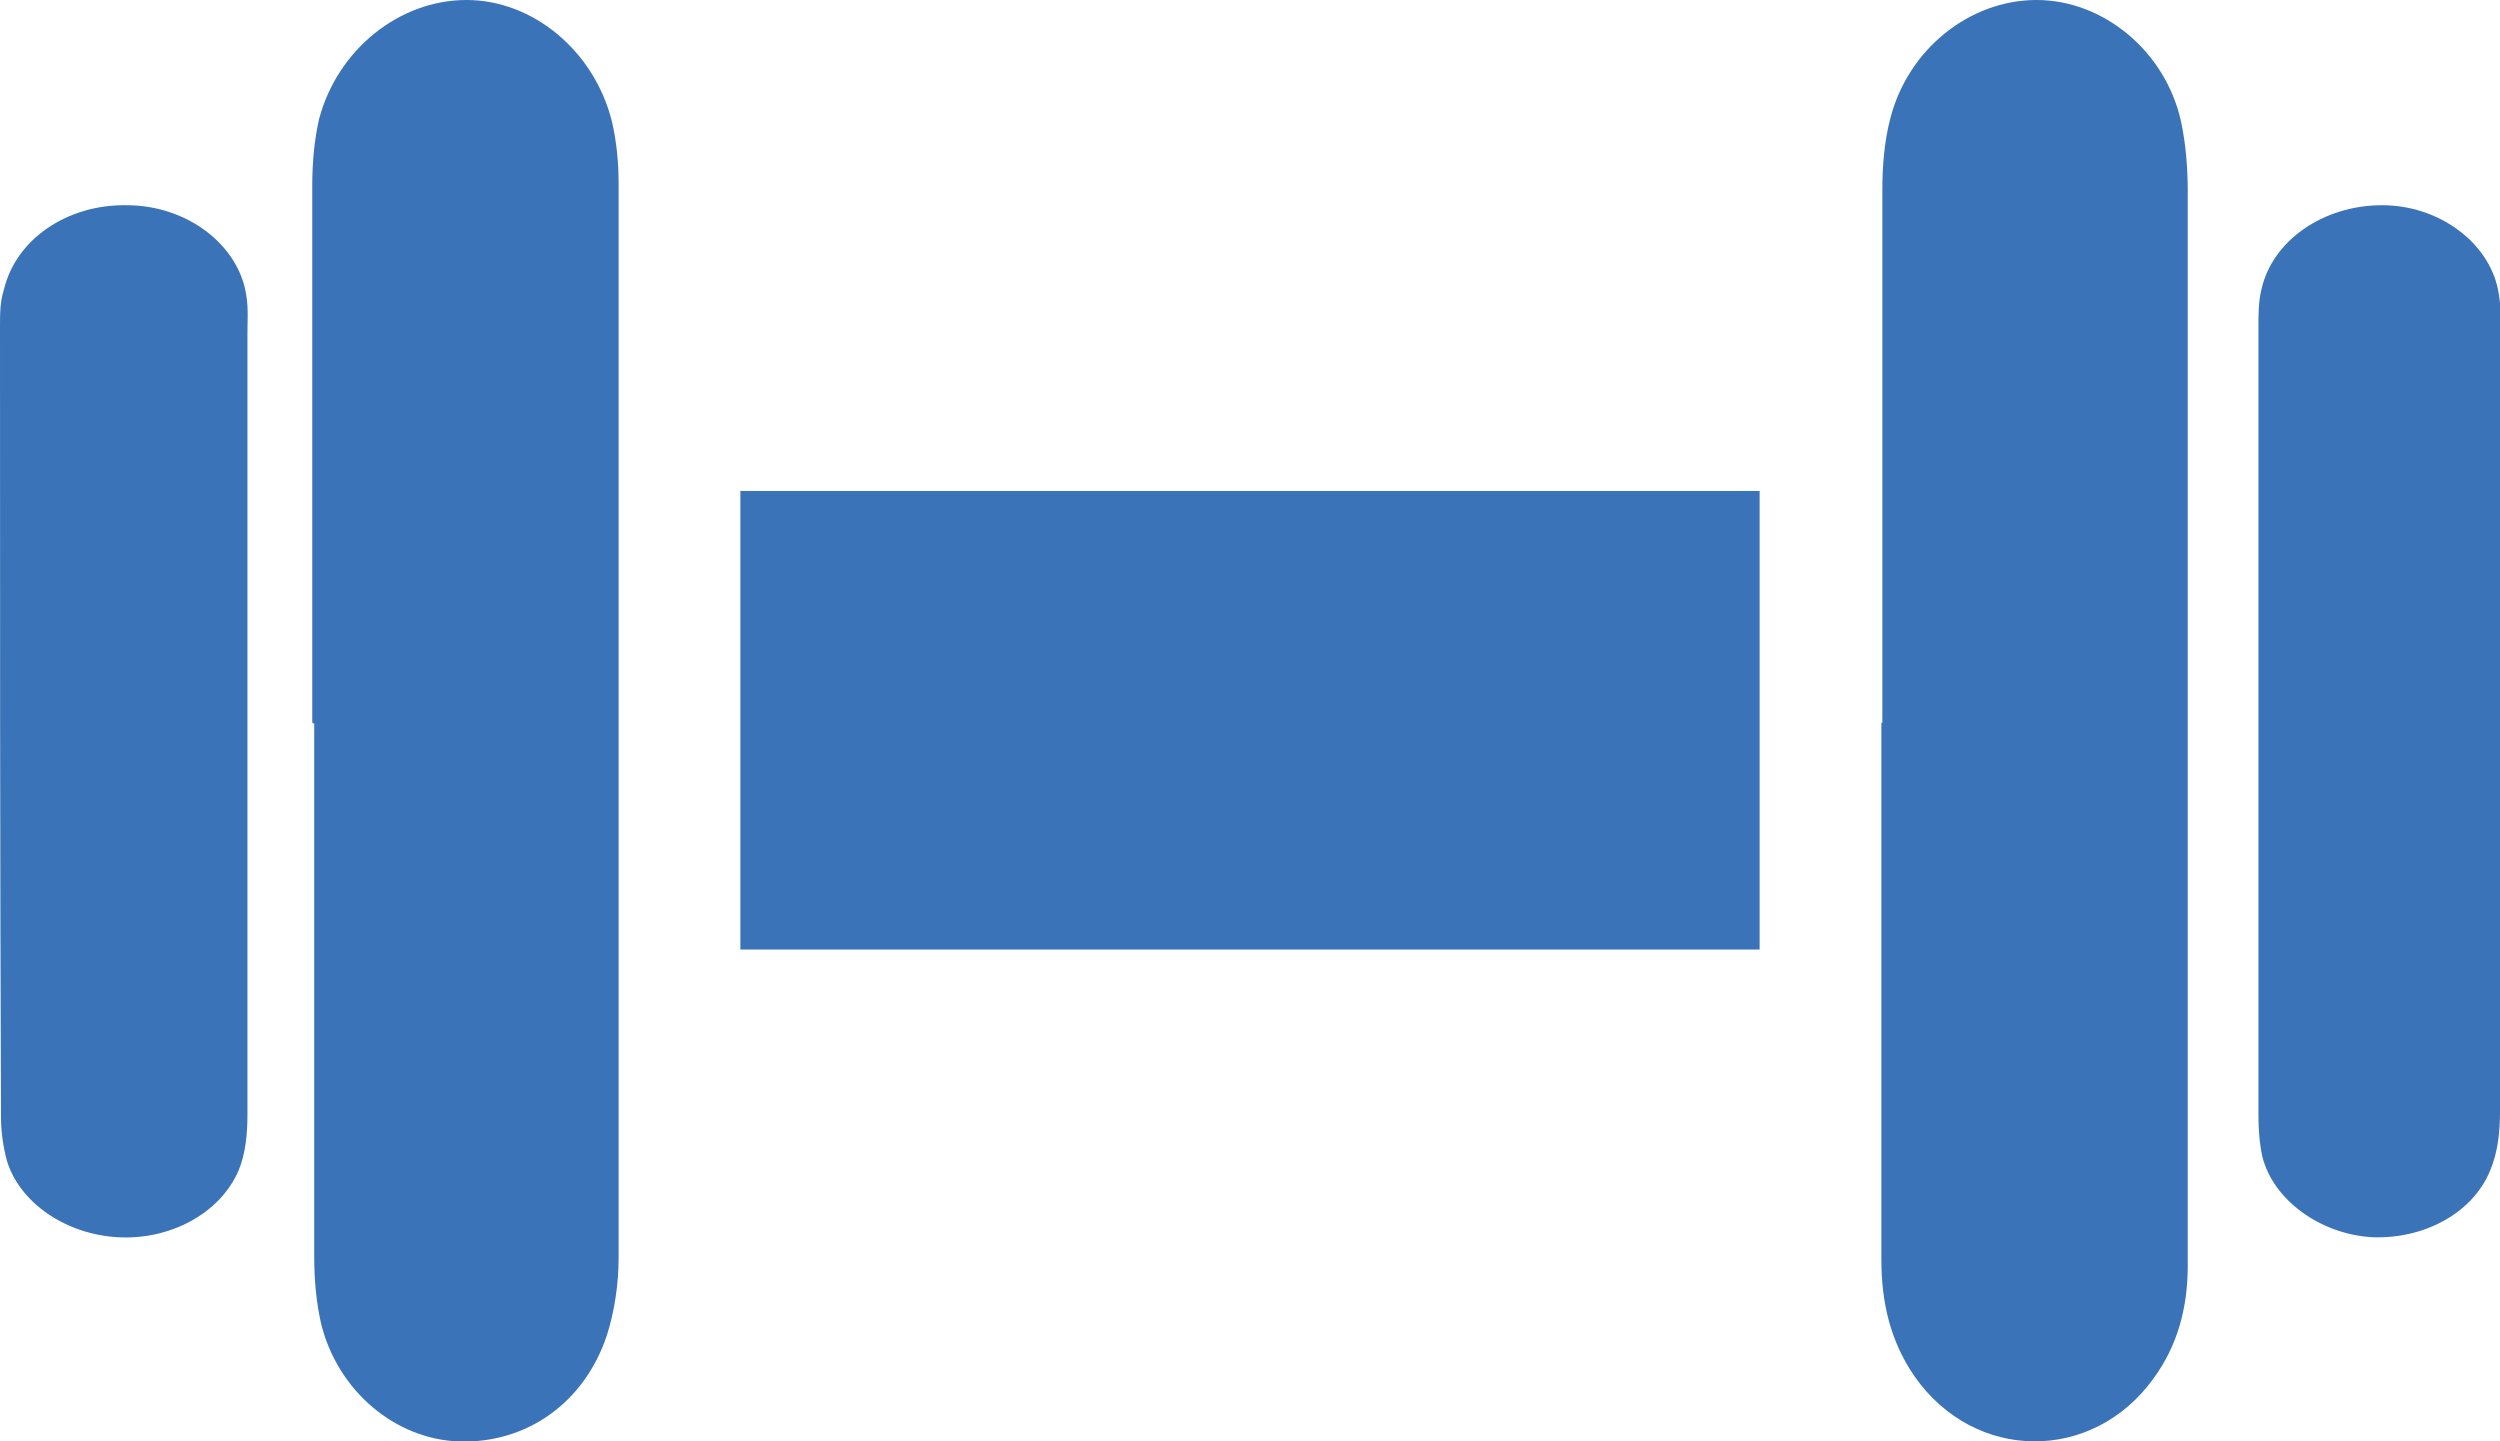 <?xml version="1.0" encoding="UTF-8"?>
<svg id="Layer_2" data-name="Layer 2" xmlns="http://www.w3.org/2000/svg" viewBox="0 0 25.46 14.68">
  <defs>
    <style>
      .cls-1 {
        fill: #3b73b9;
        stroke-width: 0px;
      }
    </style>
  </defs>
  <g id="Layer_1-2" data-name="Layer 1">
    <g>
      <path class="cls-1" d="m7.54,9.67v-4.67h10.38v4.67H7.54Z"/>
      <path class="cls-1" d="m19.17,7.36c0-1.81,0-3.62,0-5.43,0-.24.02-.49.08-.72C19.43.5,20.06,0,20.74,0c.68,0,1.31.52,1.47,1.23.05.23.07.48.07.72,0,2.91,0,5.81,0,8.72,0,.74,0,1.48,0,2.22,0,.42-.1.81-.35,1.15-.62.86-1.82.85-2.43-.02-.25-.36-.34-.76-.34-1.19,0-1.82,0-3.65,0-5.47Z"/>
      <path class="cls-1" d="m3.18,7.36c0-1.82,0-3.65,0-5.47,0-.23.02-.46.07-.68C3.44.5,4.07,0,4.75,0c.68,0,1.3.52,1.48,1.23.05.21.07.43.07.64,0,3.65,0,7.29,0,10.94,0,.26-.04.54-.12.79-.23.69-.82,1.1-1.5,1.08-.65-.02-1.24-.51-1.41-1.2-.05-.22-.07-.45-.07-.68,0-1.81,0-3.62,0-5.43Z"/>
      <path class="cls-1" d="m2.52,7.38c0,1.33,0,2.65,0,3.98,0,.19-.02.39-.09.56-.19.44-.7.71-1.23.68-.53-.03-1-.35-1.13-.78-.04-.15-.06-.3-.06-.45C0,8.68,0,6,0,3.33c0-.13,0-.26.04-.38.12-.51.64-.87,1.25-.86.62,0,1.15.41,1.22.93.02.13.01.25.01.38,0,1.33,0,2.65,0,3.98Z"/>
      <path class="cls-1" d="m25.46,7.34c0,1.33,0,2.65,0,3.98,0,.2-.02.41-.1.6-.18.44-.68.7-1.2.68-.53-.03-1.01-.38-1.12-.82-.03-.14-.04-.28-.04-.42,0-2.68,0-5.35,0-8.03,0-.13,0-.26.03-.38.11-.5.63-.86,1.23-.86.57,0,1.08.37,1.18.86.03.15.03.3.03.46,0,1.31,0,2.63,0,3.94Z"/>
    </g>
  </g>
</svg>
